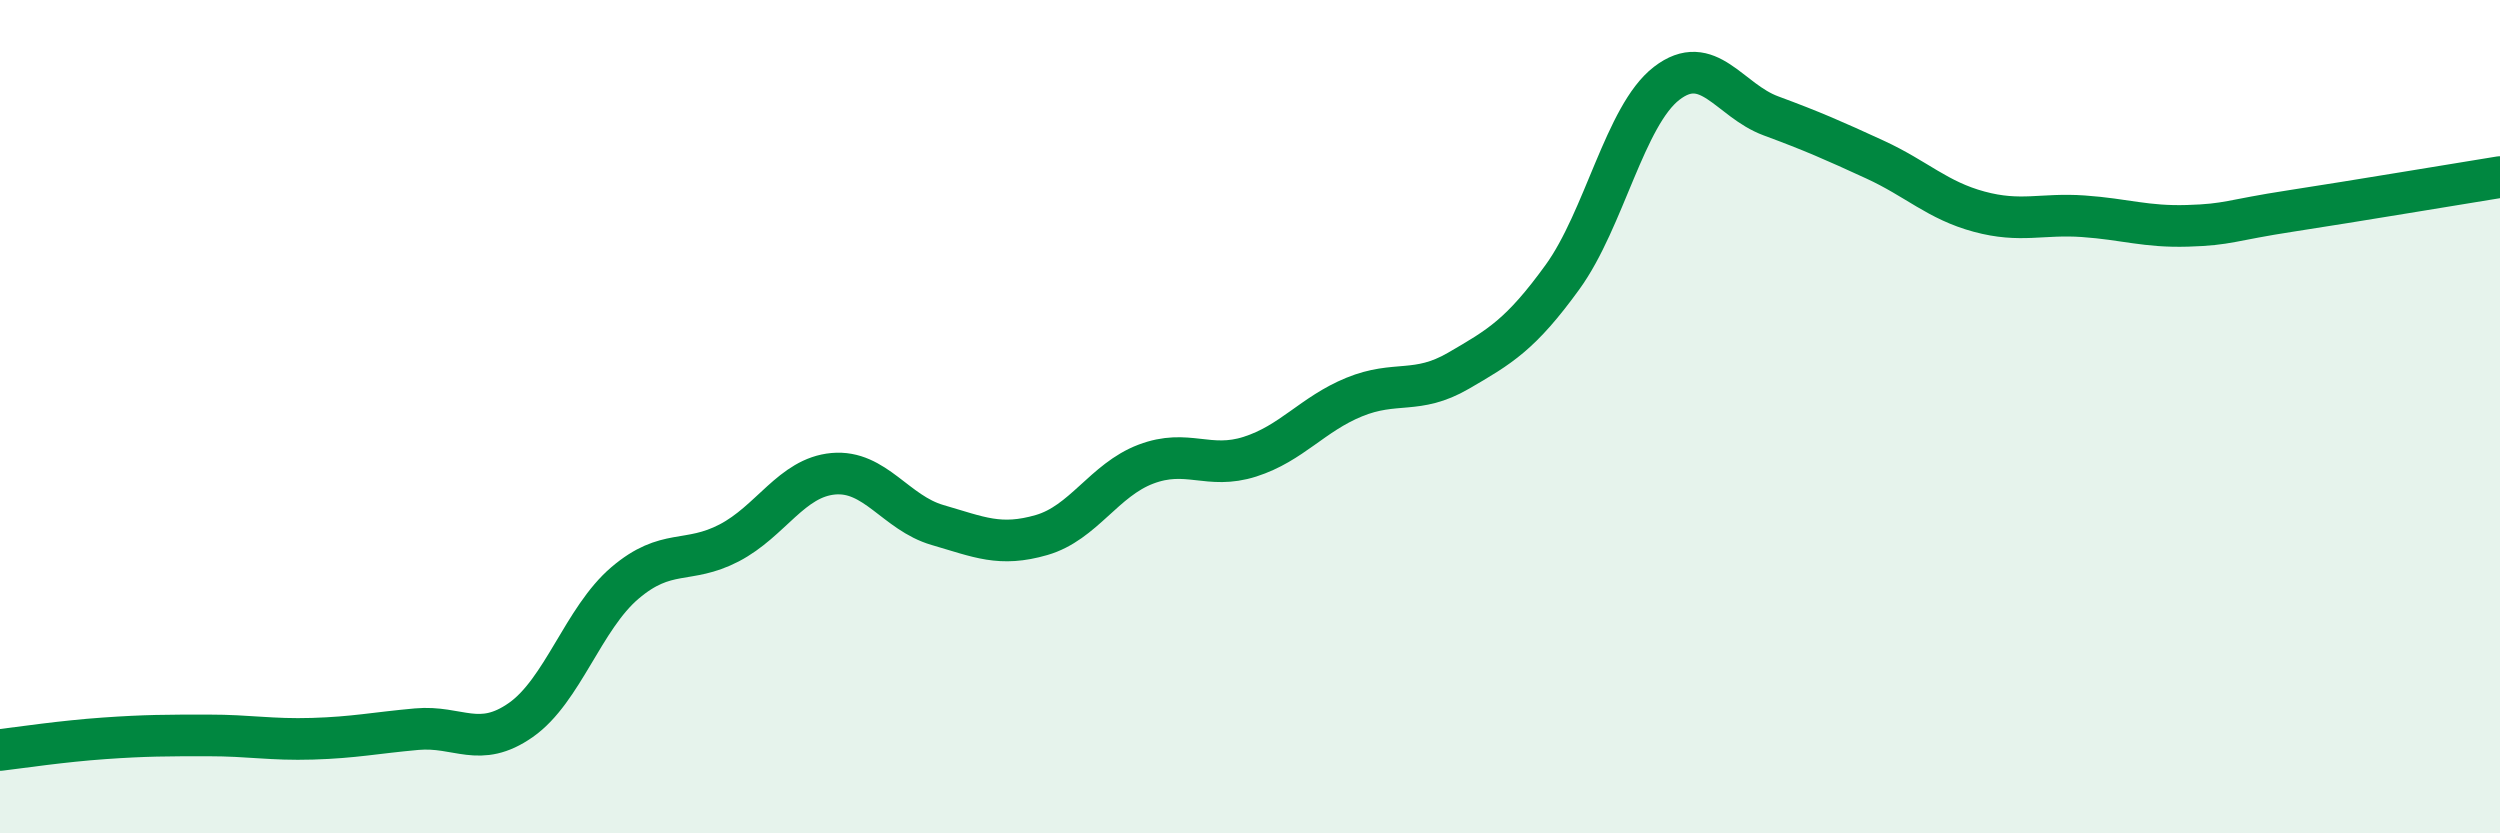 
    <svg width="60" height="20" viewBox="0 0 60 20" xmlns="http://www.w3.org/2000/svg">
      <path
        d="M 0,18 C 0.5,17.94 1.5,17.79 2.5,17.72 C 3.5,17.65 4,17.65 5,17.65 C 6,17.65 6.5,17.76 7.5,17.73 C 8.5,17.7 9,17.59 10,17.5 C 11,17.41 11.5,17.98 12.5,17.28 C 13.5,16.58 14,14.84 15,13.99 C 16,13.14 16.5,13.55 17.5,13.03 C 18.5,12.51 19,11.46 20,11.37 C 21,11.28 21.5,12.31 22.5,12.6 C 23.5,12.89 24,13.13 25,12.84 C 26,12.55 26.5,11.52 27.5,11.14 C 28.5,10.76 29,11.28 30,10.96 C 31,10.64 31.5,9.94 32.5,9.53 C 33.5,9.12 34,9.48 35,8.9 C 36,8.32 36.5,8.03 37.5,6.65 C 38.5,5.27 39,2.77 40,2 C 41,1.23 41.5,2.41 42.5,2.78 C 43.5,3.15 44,3.37 45,3.83 C 46,4.29 46.5,4.81 47.5,5.08 C 48.5,5.35 49,5.12 50,5.19 C 51,5.26 51.5,5.45 52.5,5.42 C 53.5,5.39 53.5,5.29 55,5.06 C 56.5,4.83 59,4.41 60,4.25L60 20L0 20Z"
        fill="#008740"
        opacity="0.1"
        stroke-linecap="round"
        stroke-linejoin="round"
      />
      <path
        d="M 0,18 C 0.5,17.94 1.5,17.79 2.5,17.72 C 3.5,17.65 4,17.65 5,17.65 C 6,17.65 6.5,17.76 7.5,17.73 C 8.5,17.7 9,17.59 10,17.5 C 11,17.41 11.5,17.98 12.5,17.28 C 13.5,16.58 14,14.84 15,13.99 C 16,13.14 16.5,13.55 17.5,13.03 C 18.5,12.51 19,11.46 20,11.37 C 21,11.28 21.5,12.31 22.5,12.6 C 23.5,12.89 24,13.13 25,12.84 C 26,12.55 26.5,11.52 27.5,11.14 C 28.5,10.76 29,11.28 30,10.96 C 31,10.64 31.5,9.94 32.5,9.53 C 33.5,9.12 34,9.48 35,8.9 C 36,8.32 36.5,8.03 37.5,6.65 C 38.5,5.27 39,2.77 40,2 C 41,1.23 41.5,2.41 42.5,2.78 C 43.5,3.15 44,3.37 45,3.83 C 46,4.29 46.5,4.81 47.5,5.08 C 48.5,5.35 49,5.12 50,5.19 C 51,5.26 51.5,5.45 52.5,5.42 C 53.5,5.39 53.5,5.29 55,5.06 C 56.5,4.83 59,4.41 60,4.25"
        stroke="#008740"
        stroke-width="1"
        fill="none"
        stroke-linecap="round"
        stroke-linejoin="round"
      />
    </svg>
  
